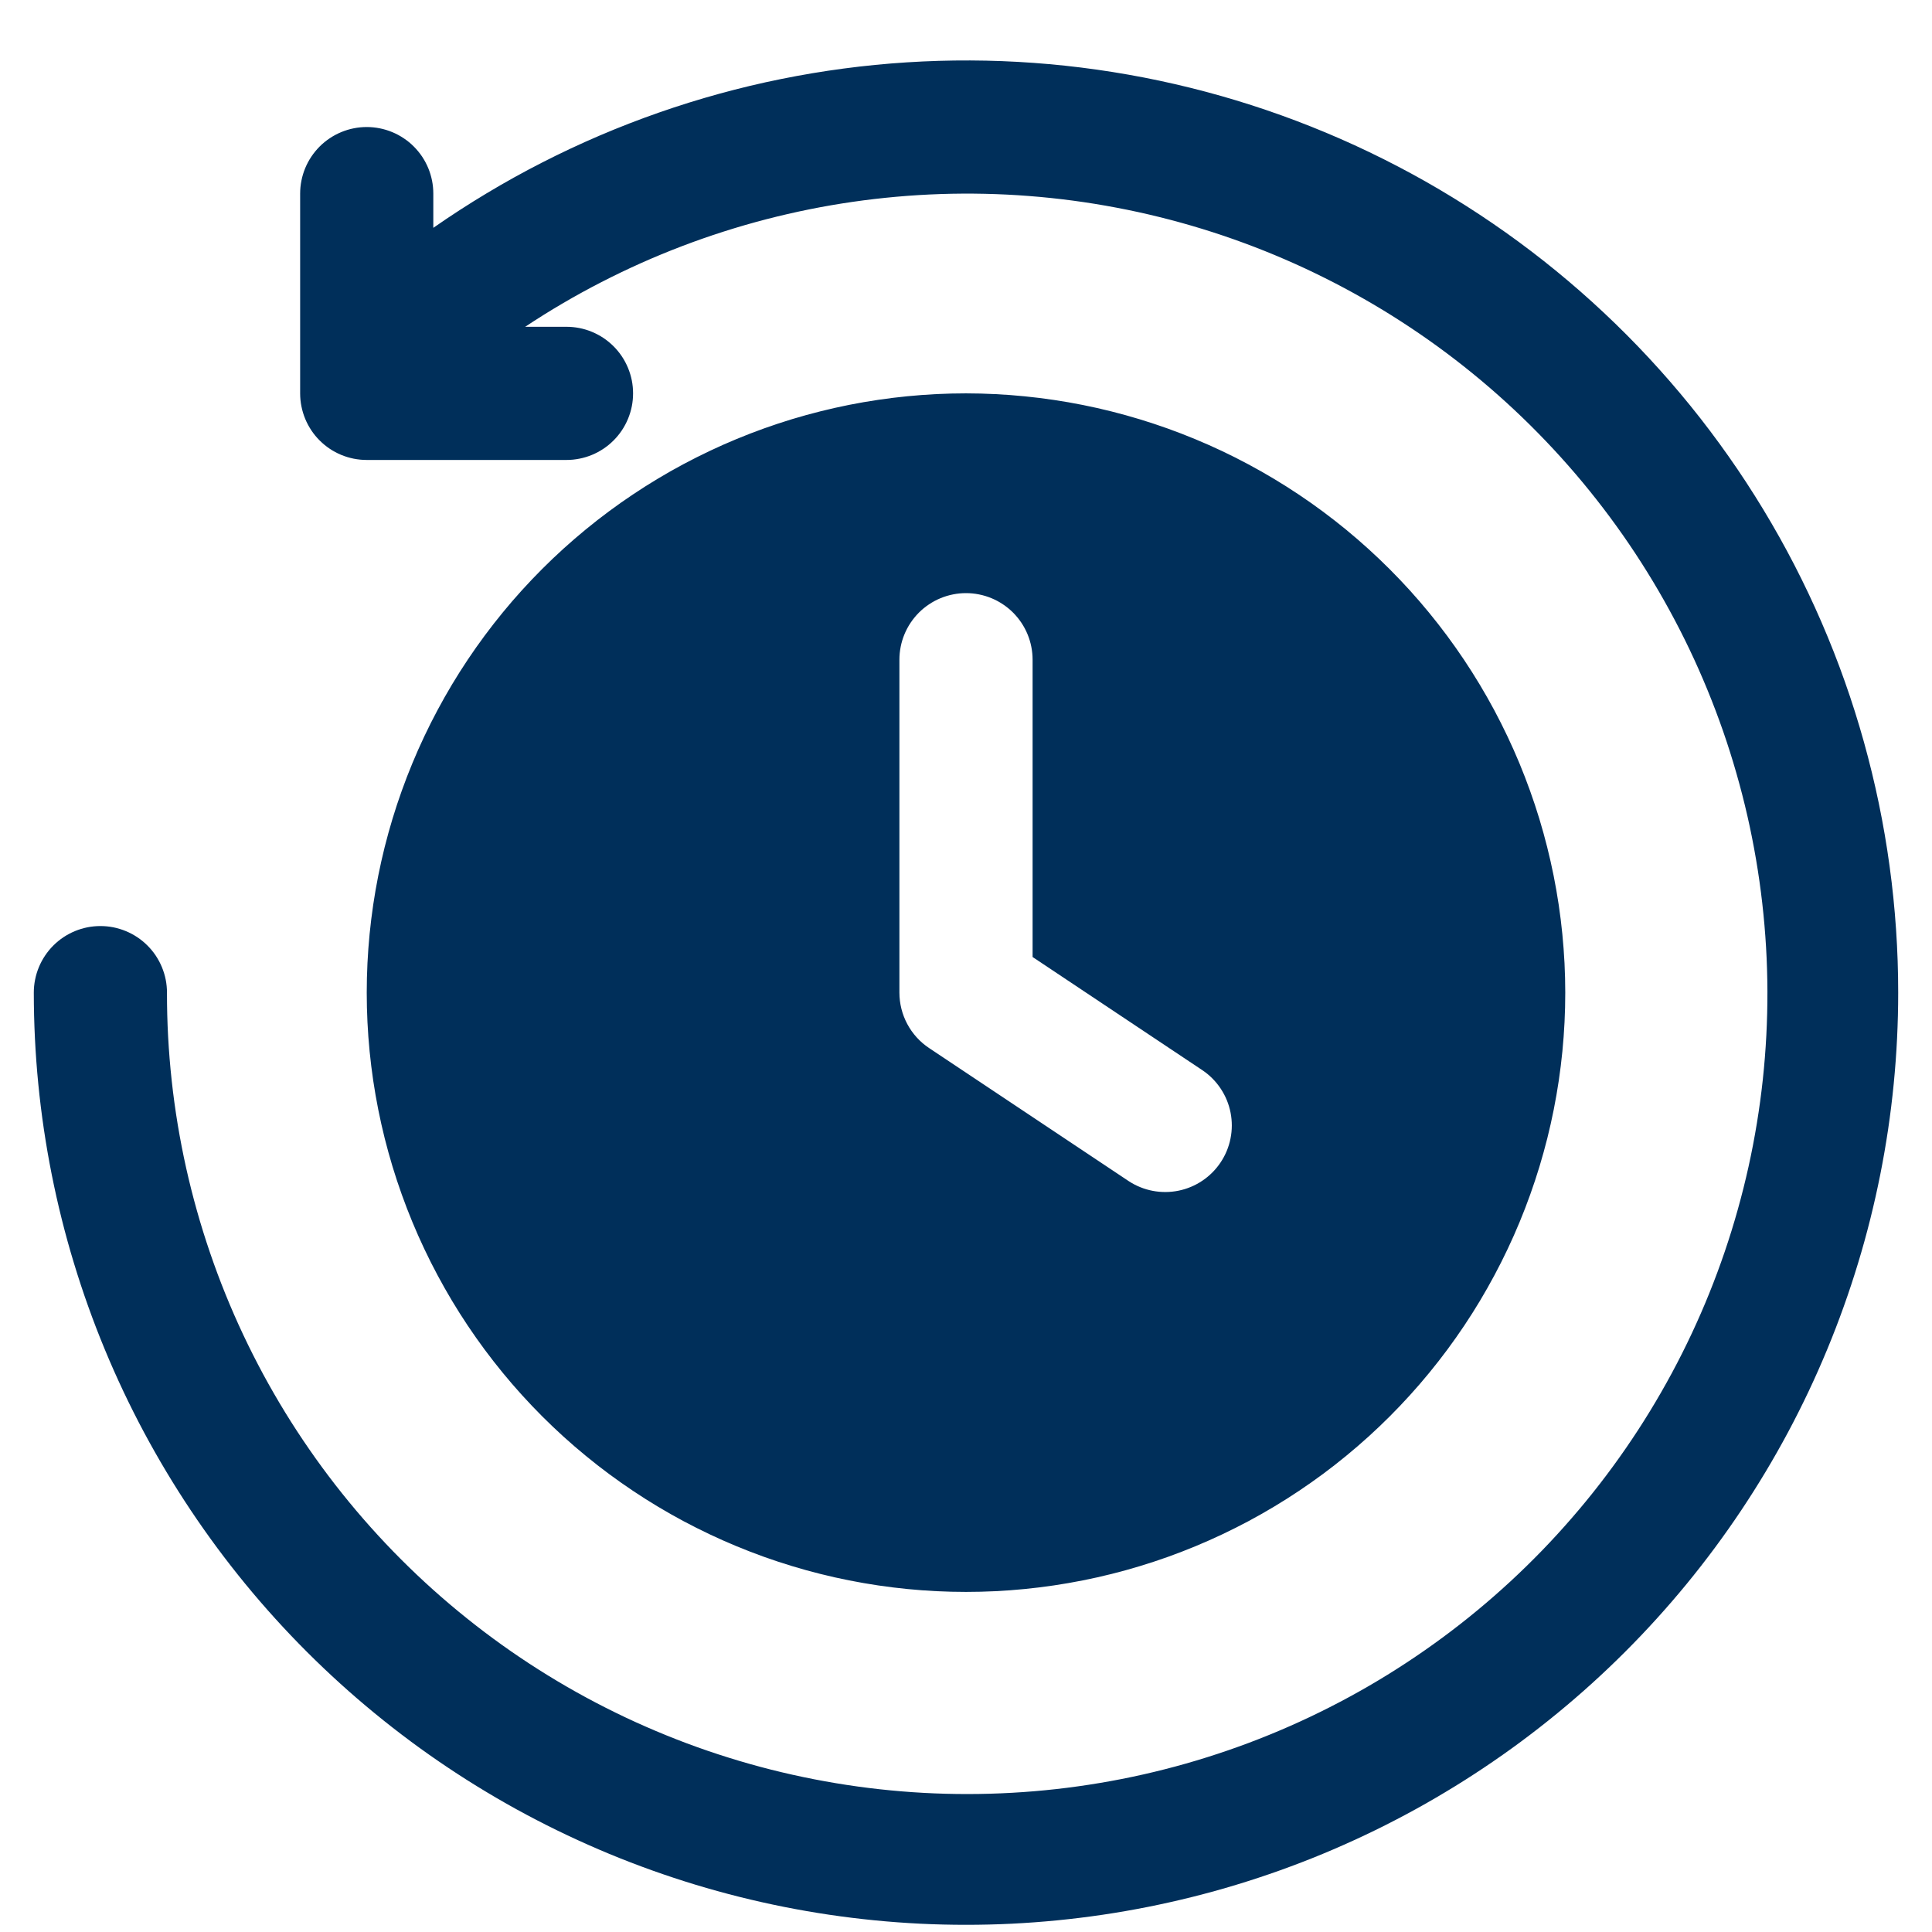 <?xml version="1.0" encoding="UTF-8"?>
<svg xmlns="http://www.w3.org/2000/svg" xmlns:xlink="http://www.w3.org/1999/xlink" width="500" zoomAndPan="magnify" viewBox="0 0 375 375" height="500" preserveAspectRatio="xMidYMid meet" version="1.0">
  <defs>
    <clipPath id="7fbf756deb">
      <path d="M 6.562 11 L 368.812 11 L 368.812 374 L 6.562 374 Z M 6.562 11 " clip-rule="nonzero"></path>
    </clipPath>
  </defs>
  <g clip-path="url(#7fbf756deb)">
    <path fill="#002f5a" d="M 368.438 192.668 C 368.438 195.629 368.363 198.59 368.219 201.547 C 368.074 204.504 367.855 207.457 367.566 210.406 C 367.277 213.352 366.914 216.289 366.48 219.219 C 366.043 222.148 365.539 225.066 364.961 227.969 C 364.383 230.875 363.734 233.762 363.016 236.633 C 362.297 239.508 361.508 242.359 360.645 245.191 C 359.785 248.027 358.859 250.836 357.859 253.625 C 356.863 256.414 355.797 259.176 354.664 261.91 C 353.531 264.648 352.332 267.352 351.066 270.031 C 349.801 272.707 348.469 275.352 347.074 277.965 C 345.676 280.574 344.219 283.148 342.695 285.691 C 341.172 288.23 339.59 290.73 337.945 293.191 C 336.301 295.656 334.594 298.074 332.832 300.453 C 331.066 302.832 329.246 305.168 327.367 307.457 C 325.488 309.746 323.555 311.984 321.566 314.18 C 319.578 316.375 317.535 318.52 315.441 320.613 C 313.348 322.707 311.203 324.746 309.012 326.734 C 306.816 328.723 304.574 330.656 302.285 332.535 C 299.996 334.414 297.664 336.234 295.285 338 C 292.906 339.766 290.484 341.469 288.023 343.113 C 285.562 344.758 283.059 346.344 280.52 347.863 C 277.98 349.387 275.406 350.848 272.793 352.242 C 270.184 353.637 267.539 354.969 264.859 356.234 C 262.184 357.5 259.477 358.699 256.742 359.836 C 254.008 360.969 251.242 362.031 248.457 363.031 C 245.668 364.027 242.855 364.957 240.023 365.816 C 237.191 366.676 234.336 367.465 231.465 368.184 C 228.59 368.902 225.703 369.551 222.801 370.129 C 219.895 370.707 216.977 371.215 214.051 371.648 C 211.121 372.082 208.184 372.445 205.234 372.734 C 202.289 373.027 199.336 373.242 196.379 373.391 C 193.422 373.535 190.461 373.605 187.5 373.605 C 184.539 373.605 181.578 373.535 178.621 373.391 C 175.664 373.242 172.711 373.027 169.766 372.734 C 166.816 372.445 163.879 372.082 160.949 371.648 C 158.023 371.215 155.105 370.707 152.199 370.129 C 149.297 369.551 146.406 368.902 143.535 368.184 C 140.664 367.465 137.809 366.676 134.977 365.816 C 132.145 364.957 129.332 364.027 126.543 363.031 C 123.758 362.031 120.992 360.969 118.258 359.836 C 115.523 358.699 112.816 357.5 110.141 356.234 C 107.461 354.969 104.816 353.637 102.207 352.242 C 99.594 350.848 97.02 349.387 94.48 347.863 C 91.941 346.344 89.438 344.758 86.977 343.113 C 84.516 341.469 82.094 339.766 79.715 338 C 77.336 336.234 75.004 334.414 72.715 332.535 C 70.426 330.656 68.184 328.723 65.988 326.734 C 63.797 324.746 61.652 322.707 59.559 320.613 C 57.465 318.52 55.422 316.375 53.434 314.18 C 51.445 311.984 49.512 309.746 47.633 307.457 C 45.754 305.168 43.934 302.832 42.168 300.453 C 40.406 298.074 38.699 295.656 37.055 293.191 C 35.41 290.73 33.828 288.23 32.305 285.691 C 30.781 283.148 29.324 280.574 27.926 277.965 C 26.531 275.352 25.199 272.707 23.934 270.031 C 22.668 267.352 21.469 264.648 20.336 261.91 C 19.203 259.176 18.137 256.414 17.141 253.625 C 16.141 250.836 15.215 248.027 14.355 245.191 C 13.492 242.359 12.703 239.508 11.984 236.633 C 11.266 233.762 10.617 230.875 10.039 227.969 C 9.461 225.066 8.957 222.148 8.52 219.219 C 8.086 216.289 7.723 213.352 7.434 210.406 C 7.145 207.457 6.926 204.504 6.781 201.547 C 6.637 198.59 6.562 195.629 6.562 192.668 C 6.562 191.82 6.645 190.98 6.812 190.148 C 6.977 189.316 7.223 188.508 7.547 187.723 C 7.871 186.941 8.27 186.195 8.742 185.488 C 9.211 184.785 9.746 184.133 10.348 183.531 C 10.949 182.93 11.602 182.395 12.305 181.922 C 13.012 181.453 13.758 181.055 14.539 180.73 C 15.324 180.406 16.133 180.16 16.965 179.992 C 17.797 179.828 18.637 179.746 19.488 179.746 C 20.336 179.746 21.176 179.828 22.008 179.992 C 22.84 180.16 23.648 180.406 24.434 180.73 C 25.215 181.055 25.961 181.453 26.668 181.922 C 27.371 182.395 28.023 182.93 28.625 183.531 C 29.227 184.133 29.762 184.785 30.234 185.488 C 30.703 186.195 31.102 186.941 31.426 187.723 C 31.75 188.508 31.996 189.316 32.164 190.148 C 32.328 190.98 32.41 191.82 32.41 192.668 C 32.406 195.527 32.48 198.387 32.633 201.238 C 32.789 204.094 33.02 206.941 33.332 209.785 C 33.641 212.625 34.031 215.457 34.496 218.277 C 34.965 221.098 35.508 223.902 36.129 226.691 C 36.754 229.48 37.449 232.254 38.227 235.004 C 39 237.758 39.852 240.484 40.777 243.188 C 41.703 245.895 42.699 248.57 43.773 251.219 C 44.848 253.871 45.992 256.488 47.211 259.074 C 48.43 261.66 49.719 264.211 51.074 266.727 C 52.434 269.242 53.863 271.715 55.355 274.152 C 56.852 276.59 58.414 278.98 60.043 281.332 C 61.668 283.684 63.359 285.984 65.113 288.242 C 66.871 290.5 68.684 292.707 70.562 294.863 C 72.438 297.02 74.371 299.121 76.363 301.172 C 78.359 303.223 80.406 305.215 82.508 307.152 C 84.609 309.086 86.766 310.965 88.973 312.781 C 91.18 314.598 93.434 316.355 95.734 318.047 C 98.039 319.742 100.387 321.371 102.781 322.934 C 105.172 324.496 107.609 325.992 110.082 327.422 C 112.559 328.852 115.074 330.211 117.625 331.5 C 120.176 332.793 122.758 334.012 125.379 335.156 C 127.996 336.305 130.645 337.379 133.32 338.383 C 136 339.383 138.699 340.309 141.43 341.16 C 144.16 342.016 146.91 342.789 149.68 343.492 C 152.453 344.191 155.238 344.812 158.047 345.359 C 160.852 345.906 163.672 346.375 166.504 346.766 C 169.336 347.156 172.176 347.469 175.023 347.703 C 177.871 347.938 180.727 348.094 183.582 348.168 C 186.441 348.246 189.297 348.242 192.156 348.16 C 195.016 348.078 197.867 347.918 200.715 347.68 C 203.562 347.441 206.402 347.125 209.234 346.727 C 212.066 346.332 214.883 345.859 217.688 345.309 C 220.492 344.758 223.281 344.129 226.051 343.422 C 228.82 342.719 231.57 341.938 234.297 341.078 C 237.023 340.223 239.727 339.289 242.402 338.285 C 245.078 337.277 247.723 336.199 250.34 335.047 C 252.957 333.895 255.539 332.672 258.086 331.375 C 260.637 330.082 263.145 328.719 265.621 327.285 C 268.094 325.852 270.523 324.352 272.914 322.781 C 275.305 321.215 277.648 319.582 279.949 317.887 C 282.25 316.188 284.504 314.43 286.707 312.605 C 288.91 310.785 291.059 308.902 293.16 306.965 C 295.258 305.023 297.301 303.027 299.293 300.973 C 301.281 298.922 303.211 296.812 305.082 294.652 C 306.957 292.496 308.77 290.285 310.52 288.023 C 312.27 285.766 313.957 283.457 315.578 281.105 C 317.203 278.754 318.762 276.355 320.25 273.918 C 321.742 271.48 323.164 269 324.52 266.484 C 325.875 263.965 327.156 261.414 328.371 258.824 C 329.582 256.234 330.727 253.617 331.793 250.965 C 332.863 248.312 333.855 245.633 334.777 242.93 C 335.699 240.223 336.543 237.492 337.312 234.738 C 338.082 231.988 338.777 229.215 339.395 226.422 C 340.012 223.633 340.551 220.824 341.012 218.004 C 341.473 215.184 341.859 212.352 342.164 209.512 C 342.469 206.668 342.695 203.82 342.844 200.965 C 342.992 198.109 343.062 195.254 343.055 192.395 C 343.043 189.535 342.957 186.68 342.789 183.824 C 342.621 180.973 342.375 178.125 342.051 175.285 C 341.727 172.445 341.324 169.617 340.844 166.797 C 340.363 163.98 339.809 161.176 339.172 158.391 C 338.535 155.602 337.824 152.836 337.035 150.09 C 336.25 147.34 335.387 144.617 334.449 141.914 C 333.508 139.215 332.496 136.543 331.41 133.898 C 330.324 131.254 329.168 128.641 327.938 126.062 C 326.707 123.48 325.406 120.938 324.035 118.43 C 322.664 115.922 321.227 113.449 319.719 111.023 C 318.211 108.594 316.641 106.207 315 103.863 C 313.363 101.523 311.66 99.227 309.895 96.98 C 308.129 94.73 306.305 92.531 304.418 90.387 C 302.531 88.238 300.586 86.145 298.582 84.105 C 296.582 82.062 294.523 80.082 292.41 78.152 C 290.301 76.227 288.137 74.359 285.922 72.555 C 283.707 70.746 281.441 69 279.133 67.32 C 276.82 65.637 274.465 64.02 272.062 62.469 C 269.664 60.914 267.223 59.43 264.738 58.016 C 262.258 56.598 259.738 55.25 257.18 53.973 C 254.625 52.691 252.035 51.484 249.41 50.352 C 246.785 49.215 244.133 48.152 241.449 47.164 C 238.77 46.176 236.062 45.262 233.328 44.422 C 230.598 43.586 227.844 42.82 225.066 42.133 C 222.293 41.445 219.5 40.836 216.691 40.305 C 213.883 39.77 211.062 39.316 208.23 38.938 C 205.395 38.562 202.555 38.262 199.703 38.043 C 196.855 37.82 194 37.68 191.141 37.617 C 188.285 37.555 185.426 37.57 182.57 37.664 C 179.711 37.762 176.859 37.934 174.012 38.188 C 171.164 38.441 168.328 38.77 165.496 39.18 C 162.668 39.59 159.852 40.074 157.051 40.641 C 154.25 41.207 151.465 41.848 148.695 42.566 C 145.93 43.285 143.184 44.078 140.461 44.949 C 137.738 45.816 135.043 46.762 132.371 47.781 C 129.699 48.801 127.059 49.891 124.449 51.055 C 121.84 52.223 119.262 53.457 116.719 54.766 C 114.176 56.07 111.672 57.445 109.207 58.891 C 106.742 60.336 104.316 61.848 101.934 63.43 L 109.957 63.43 C 110.805 63.43 111.645 63.512 112.477 63.676 C 113.309 63.844 114.117 64.086 114.902 64.414 C 115.684 64.738 116.43 65.137 117.137 65.605 C 117.84 66.078 118.492 66.613 119.094 67.215 C 119.695 67.812 120.23 68.469 120.703 69.172 C 121.172 69.879 121.57 70.621 121.895 71.406 C 122.219 72.191 122.465 73 122.633 73.832 C 122.797 74.664 122.879 75.504 122.879 76.352 C 122.879 77.203 122.797 78.043 122.633 78.875 C 122.465 79.707 122.219 80.516 121.895 81.297 C 121.57 82.082 121.172 82.828 120.703 83.531 C 120.23 84.238 119.695 84.891 119.094 85.492 C 118.492 86.09 117.84 86.629 117.137 87.098 C 116.43 87.57 115.684 87.969 114.902 88.293 C 114.117 88.617 113.309 88.863 112.477 89.027 C 111.645 89.195 110.805 89.277 109.957 89.277 L 71.184 89.277 C 70.336 89.277 69.492 89.195 68.66 89.031 C 67.828 88.863 67.02 88.621 66.234 88.297 C 65.453 87.969 64.707 87.574 64 87.102 C 63.297 86.629 62.641 86.094 62.043 85.492 C 61.441 84.895 60.906 84.242 60.434 83.535 C 59.965 82.828 59.566 82.082 59.242 81.301 C 58.918 80.516 58.672 79.707 58.508 78.875 C 58.34 78.043 58.258 77.203 58.258 76.352 L 58.258 37.582 C 58.258 36.73 58.34 35.891 58.508 35.059 C 58.672 34.227 58.918 33.418 59.242 32.633 C 59.566 31.852 59.965 31.105 60.438 30.398 C 60.91 29.695 61.445 29.043 62.043 28.441 C 62.645 27.84 63.297 27.305 64.004 26.836 C 64.707 26.363 65.453 25.965 66.238 25.641 C 67.02 25.316 67.828 25.07 68.66 24.906 C 69.492 24.738 70.336 24.656 71.184 24.656 C 72.031 24.656 72.871 24.738 73.703 24.906 C 74.535 25.07 75.344 25.316 76.129 25.641 C 76.914 25.965 77.656 26.363 78.363 26.836 C 79.07 27.305 79.723 27.84 80.32 28.441 C 80.922 29.043 81.457 29.695 81.93 30.398 C 82.402 31.105 82.797 31.852 83.125 32.633 C 83.449 33.418 83.691 34.227 83.859 35.059 C 84.023 35.891 84.105 36.73 84.105 37.582 L 84.105 44.223 C 87.477 41.871 90.926 39.641 94.449 37.527 C 97.973 35.41 101.562 33.418 105.219 31.551 C 108.879 29.68 112.598 27.938 116.375 26.32 C 120.152 24.703 123.98 23.219 127.859 21.863 C 131.738 20.504 135.66 19.285 139.621 18.195 C 143.582 17.105 147.578 16.152 151.605 15.34 C 155.633 14.523 159.684 13.844 163.754 13.305 C 167.828 12.762 171.914 12.363 176.016 12.102 C 180.117 11.84 184.223 11.715 188.328 11.734 C 192.438 11.75 196.543 11.91 200.641 12.207 C 204.738 12.504 208.82 12.941 212.891 13.516 C 216.957 14.094 221.004 14.805 225.023 15.656 C 229.043 16.508 233.027 17.496 236.98 18.617 C 240.934 19.742 244.844 20.996 248.711 22.387 C 252.578 23.777 256.391 25.297 260.156 26.945 C 263.918 28.594 267.621 30.371 271.262 32.273 C 274.906 34.172 278.48 36.195 281.984 38.344 C 285.488 40.488 288.914 42.75 292.266 45.129 C 295.617 47.508 298.883 49.996 302.062 52.598 C 305.242 55.199 308.332 57.906 311.328 60.719 C 314.324 63.527 317.223 66.438 320.02 69.449 C 322.816 72.457 325.508 75.559 328.098 78.75 C 330.684 81.941 333.156 85.219 335.52 88.582 C 337.883 91.941 340.129 95.379 342.258 98.895 C 344.387 102.41 346.395 105.992 348.281 109.645 C 350.164 113.293 351.922 117.004 353.555 120.777 C 355.188 124.547 356.691 128.367 358.062 132.242 C 359.434 136.113 360.672 140.031 361.777 143.988 C 362.879 147.945 363.848 151.938 364.684 155.961 C 365.516 159.984 366.211 164.031 366.766 168.102 C 367.324 172.172 367.742 176.258 368.02 180.355 C 368.301 184.457 368.438 188.562 368.438 192.668 Z M 303.816 192.668 C 303.816 194.574 303.77 196.477 303.676 198.379 C 303.582 200.277 303.445 202.176 303.258 204.07 C 303.07 205.965 302.836 207.855 302.559 209.738 C 302.277 211.621 301.953 213.496 301.582 215.363 C 301.211 217.23 300.793 219.086 300.332 220.934 C 299.867 222.777 299.359 224.613 298.809 226.434 C 298.254 228.258 297.66 230.062 297.016 231.855 C 296.375 233.648 295.691 235.422 294.961 237.184 C 294.234 238.941 293.465 240.68 292.648 242.402 C 291.836 244.121 290.98 245.82 290.082 247.5 C 289.184 249.18 288.246 250.836 287.27 252.469 C 286.289 254.102 285.273 255.711 284.215 257.293 C 283.156 258.875 282.062 260.43 280.926 261.961 C 279.793 263.488 278.621 264.988 277.414 266.461 C 276.207 267.934 274.965 269.371 273.684 270.785 C 272.406 272.195 271.094 273.57 269.75 274.918 C 268.402 276.266 267.023 277.578 265.613 278.855 C 264.203 280.133 262.762 281.375 261.289 282.582 C 259.82 283.793 258.32 284.961 256.789 286.098 C 255.262 287.23 253.703 288.324 252.121 289.383 C 250.539 290.441 248.93 291.461 247.297 292.438 C 245.668 293.418 244.012 294.355 242.332 295.254 C 240.652 296.148 238.953 297.004 237.23 297.82 C 235.512 298.633 233.77 299.402 232.012 300.133 C 230.254 300.859 228.477 301.547 226.688 302.188 C 224.895 302.828 223.086 303.426 221.266 303.977 C 219.441 304.531 217.609 305.039 215.762 305.5 C 213.918 305.965 212.059 306.379 210.191 306.75 C 208.324 307.121 206.449 307.449 204.566 307.727 C 202.684 308.008 200.797 308.238 198.902 308.426 C 197.008 308.613 195.109 308.754 193.207 308.848 C 191.305 308.941 189.402 308.988 187.5 308.988 C 185.598 308.988 183.695 308.941 181.793 308.848 C 179.891 308.754 177.992 308.613 176.098 308.426 C 174.203 308.238 172.316 308.008 170.434 307.727 C 168.551 307.449 166.676 307.121 164.809 306.75 C 162.941 306.379 161.082 305.965 159.238 305.5 C 157.391 305.039 155.555 304.531 153.734 303.977 C 151.914 303.426 150.105 302.828 148.312 302.188 C 146.523 301.547 144.746 300.859 142.988 300.133 C 141.23 299.402 139.488 298.633 137.77 297.82 C 136.047 297.004 134.348 296.148 132.668 295.254 C 130.988 294.355 129.332 293.418 127.699 292.438 C 126.066 291.461 124.461 290.441 122.879 289.383 C 121.297 288.324 119.738 287.23 118.211 286.098 C 116.68 284.961 115.18 283.793 113.711 282.582 C 112.238 281.375 110.797 280.133 109.387 278.855 C 107.977 277.578 106.598 276.266 105.25 274.918 C 103.906 273.57 102.594 272.195 101.316 270.785 C 100.035 269.371 98.793 267.934 97.586 266.461 C 96.379 264.988 95.207 263.488 94.074 261.961 C 92.938 260.43 91.844 258.875 90.785 257.293 C 89.727 255.711 88.711 254.102 87.73 252.469 C 86.754 250.836 85.816 249.18 84.918 247.5 C 84.02 245.82 83.164 244.121 82.352 242.402 C 81.535 240.68 80.766 238.941 80.039 237.184 C 79.309 235.422 78.625 233.648 77.984 231.855 C 77.34 230.062 76.746 228.258 76.191 226.434 C 75.641 224.613 75.133 222.777 74.668 220.934 C 74.207 219.086 73.789 217.23 73.418 215.363 C 73.047 213.496 72.723 211.621 72.441 209.738 C 72.164 207.855 71.93 205.965 71.742 204.07 C 71.555 202.176 71.418 200.277 71.324 198.379 C 71.23 196.477 71.184 194.574 71.184 192.668 C 71.184 190.766 71.23 188.863 71.324 186.961 C 71.418 185.062 71.555 183.164 71.742 181.27 C 71.93 179.375 72.164 177.484 72.441 175.602 C 72.723 173.719 73.047 171.844 73.418 169.977 C 73.789 168.109 74.207 166.254 74.668 164.406 C 75.133 162.559 75.641 160.727 76.191 158.906 C 76.746 157.082 77.34 155.277 77.984 153.484 C 78.625 151.691 79.309 149.914 80.039 148.156 C 80.766 146.398 81.535 144.66 82.352 142.938 C 83.164 141.219 84.02 139.516 84.918 137.84 C 85.816 136.16 86.754 134.504 87.73 132.871 C 88.711 131.238 89.727 129.629 90.785 128.047 C 91.844 126.465 92.938 124.91 94.074 123.379 C 95.207 121.852 96.379 120.352 97.586 118.879 C 98.793 117.406 100.035 115.965 101.316 114.555 C 102.594 113.145 103.906 111.766 105.25 110.422 C 106.598 109.074 107.977 107.762 109.387 106.484 C 110.797 105.207 112.238 103.965 113.711 102.754 C 115.18 101.547 116.68 100.375 118.211 99.242 C 119.738 98.109 121.297 97.012 122.879 95.957 C 124.461 94.898 126.066 93.879 127.699 92.902 C 129.332 91.922 130.988 90.984 132.668 90.086 C 134.348 89.191 136.047 88.336 137.77 87.52 C 139.488 86.707 141.23 85.934 142.988 85.207 C 144.746 84.477 146.523 83.793 148.312 83.152 C 150.105 82.512 151.914 81.914 153.734 81.359 C 155.555 80.809 157.391 80.301 159.238 79.84 C 161.082 79.375 162.941 78.961 164.809 78.586 C 166.676 78.215 168.551 77.891 170.434 77.613 C 172.316 77.332 174.203 77.098 176.098 76.914 C 177.992 76.727 179.891 76.586 181.793 76.492 C 183.695 76.398 185.598 76.352 187.5 76.352 C 189.402 76.355 191.305 76.402 193.207 76.5 C 195.105 76.594 197.004 76.734 198.898 76.926 C 200.789 77.113 202.68 77.348 204.562 77.629 C 206.441 77.91 208.316 78.234 210.184 78.609 C 212.051 78.98 213.906 79.398 215.75 79.863 C 217.598 80.328 219.43 80.836 221.25 81.391 C 223.07 81.945 224.879 82.543 226.668 83.184 C 228.461 83.824 230.234 84.512 231.992 85.242 C 233.75 85.969 235.488 86.742 237.211 87.555 C 238.93 88.371 240.629 89.227 242.305 90.125 C 243.984 91.023 245.641 91.961 247.27 92.941 C 248.902 93.918 250.512 94.938 252.094 95.996 C 253.676 97.051 255.23 98.148 256.758 99.281 C 258.285 100.418 259.785 101.586 261.258 102.793 C 262.727 104 264.168 105.246 265.578 106.523 C 266.988 107.801 268.367 109.113 269.711 110.457 C 271.059 111.805 272.367 113.184 273.648 114.59 C 274.926 116 276.168 117.441 277.375 118.914 C 278.582 120.383 279.754 121.883 280.887 123.41 C 282.02 124.941 283.117 126.496 284.176 128.078 C 285.234 129.66 286.25 131.266 287.23 132.898 C 288.207 134.531 289.148 136.184 290.047 137.863 C 290.941 139.543 291.801 141.242 292.613 142.961 C 293.43 144.68 294.199 146.418 294.93 148.176 C 295.656 149.934 296.344 151.711 296.984 153.5 C 297.629 155.293 298.227 157.098 298.781 158.918 C 299.332 160.738 299.844 162.574 300.305 164.418 C 300.77 166.266 301.188 168.121 301.562 169.984 C 301.934 171.852 302.262 173.727 302.543 175.609 C 302.824 177.492 303.059 179.379 303.246 181.273 C 303.434 183.168 303.574 185.062 303.672 186.965 C 303.766 188.863 303.816 190.766 303.816 192.668 Z M 233.441 207.766 L 200.426 185.754 L 200.426 128.051 C 200.426 127.199 200.34 126.359 200.176 125.527 C 200.012 124.695 199.766 123.887 199.441 123.102 C 199.117 122.32 198.719 121.574 198.246 120.867 C 197.773 120.164 197.238 119.512 196.641 118.91 C 196.039 118.309 195.387 117.773 194.68 117.305 C 193.977 116.832 193.23 116.434 192.445 116.109 C 191.66 115.785 190.855 115.539 190.02 115.375 C 189.188 115.207 188.348 115.125 187.5 115.125 C 186.652 115.125 185.812 115.207 184.98 115.375 C 184.145 115.539 183.34 115.785 182.555 116.109 C 181.77 116.434 181.023 116.832 180.32 117.305 C 179.613 117.773 178.961 118.309 178.359 118.91 C 177.762 119.512 177.227 120.164 176.754 120.867 C 176.281 121.574 175.883 122.32 175.559 123.102 C 175.234 123.887 174.988 124.695 174.824 125.527 C 174.66 126.359 174.574 127.199 174.574 128.051 L 174.574 192.668 C 174.574 193.734 174.707 194.781 174.965 195.812 C 175.223 196.844 175.605 197.828 176.105 198.766 C 176.609 199.707 177.215 200.566 177.93 201.355 C 178.645 202.145 179.445 202.832 180.332 203.422 L 219.102 229.27 C 219.809 229.73 220.555 230.121 221.336 230.434 C 222.117 230.75 222.922 230.988 223.754 231.145 C 224.582 231.301 225.418 231.379 226.258 231.371 C 227.102 231.367 227.938 231.277 228.766 231.109 C 229.59 230.941 230.391 230.691 231.168 230.367 C 231.949 230.039 232.688 229.641 233.387 229.168 C 234.086 228.699 234.734 228.164 235.328 227.566 C 235.922 226.969 236.453 226.32 236.922 225.617 C 237.391 224.918 237.785 224.176 238.109 223.398 C 238.43 222.617 238.676 221.816 238.84 220.988 C 239.008 220.16 239.09 219.324 239.094 218.48 C 239.094 217.641 239.016 216.805 238.855 215.977 C 238.691 215.148 238.453 214.344 238.133 213.562 C 237.816 212.781 237.422 212.039 236.957 211.336 C 236.496 210.633 235.965 209.98 235.375 209.379 C 234.781 208.777 234.137 208.238 233.441 207.766 Z M 233.441 207.766 " fill-opacity="1" fill-rule="nonzero"></path>
  </g>
</svg>
